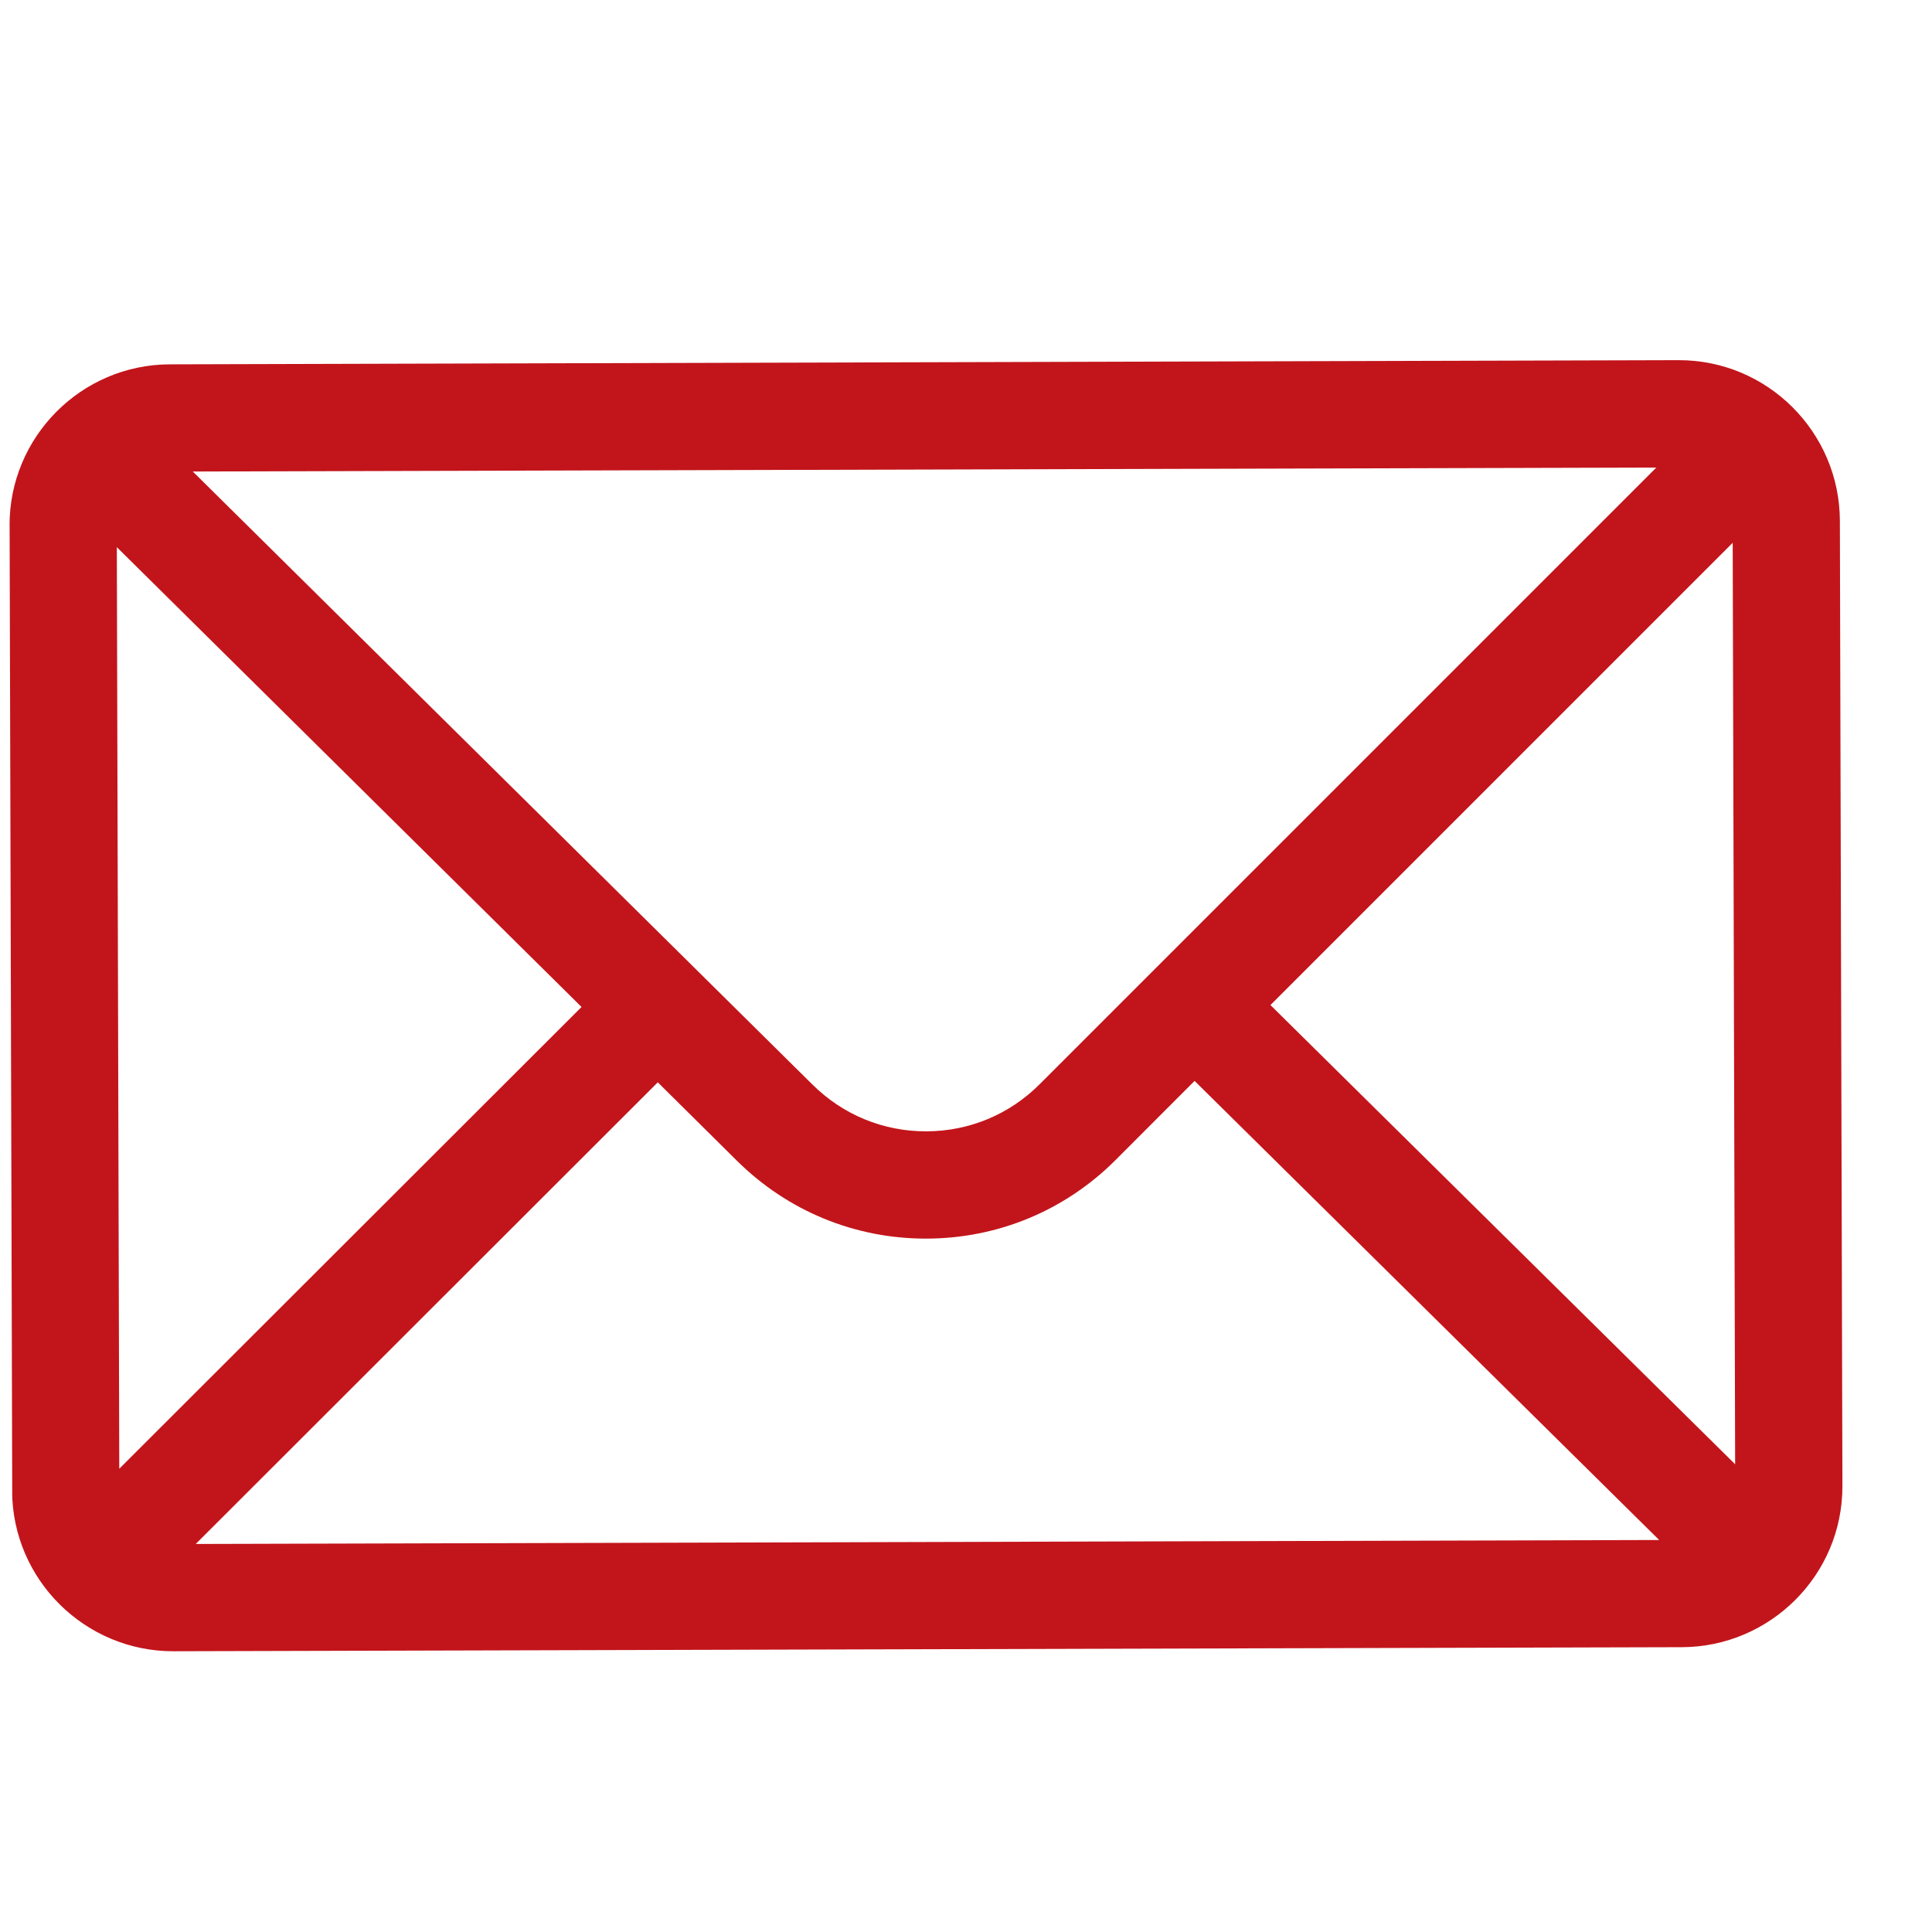 <svg width="19" height="19" viewBox="0 0 19 19" fill="none" xmlns="http://www.w3.org/2000/svg">
<g clip-path="url(#clip0_598_6883)">
<path d="M16.507 3.542L1.671 3.583C0.797 3.585 0.091 4.299 0.094 5.169L0.119 14.661C0.122 15.536 0.837 16.241 1.706 16.239L16.541 16.199C17.408 16.196 18.122 15.49 18.119 14.612L18.094 5.12C18.091 4.252 17.384 3.54 16.507 3.542ZM16.289 4.598C15.966 4.92 10.419 10.468 10.227 10.66C9.929 10.96 9.532 11.125 9.11 11.126C8.687 11.127 8.29 10.964 7.989 10.665C7.859 10.537 2.344 5.08 1.896 4.637L16.289 4.598ZM1.173 14.444L1.149 5.381L5.719 9.903L1.173 14.444ZM1.925 15.184L6.469 10.644L7.246 11.414C7.746 11.91 8.408 12.183 9.113 12.181C9.817 12.179 10.478 11.903 10.974 11.405L11.748 10.63L16.317 15.145L1.925 15.184ZM17.064 14.4L12.494 9.884L17.04 5.338L17.064 14.4Z" fill="#C2151B"/>
</g>
<defs>
<clipPath id="clip0_598_6883">
<rect width="18" height="18" fill="white" transform="translate(0.083 0.915) rotate(-0.155)"/>
</clipPath>
</defs>
</svg>

